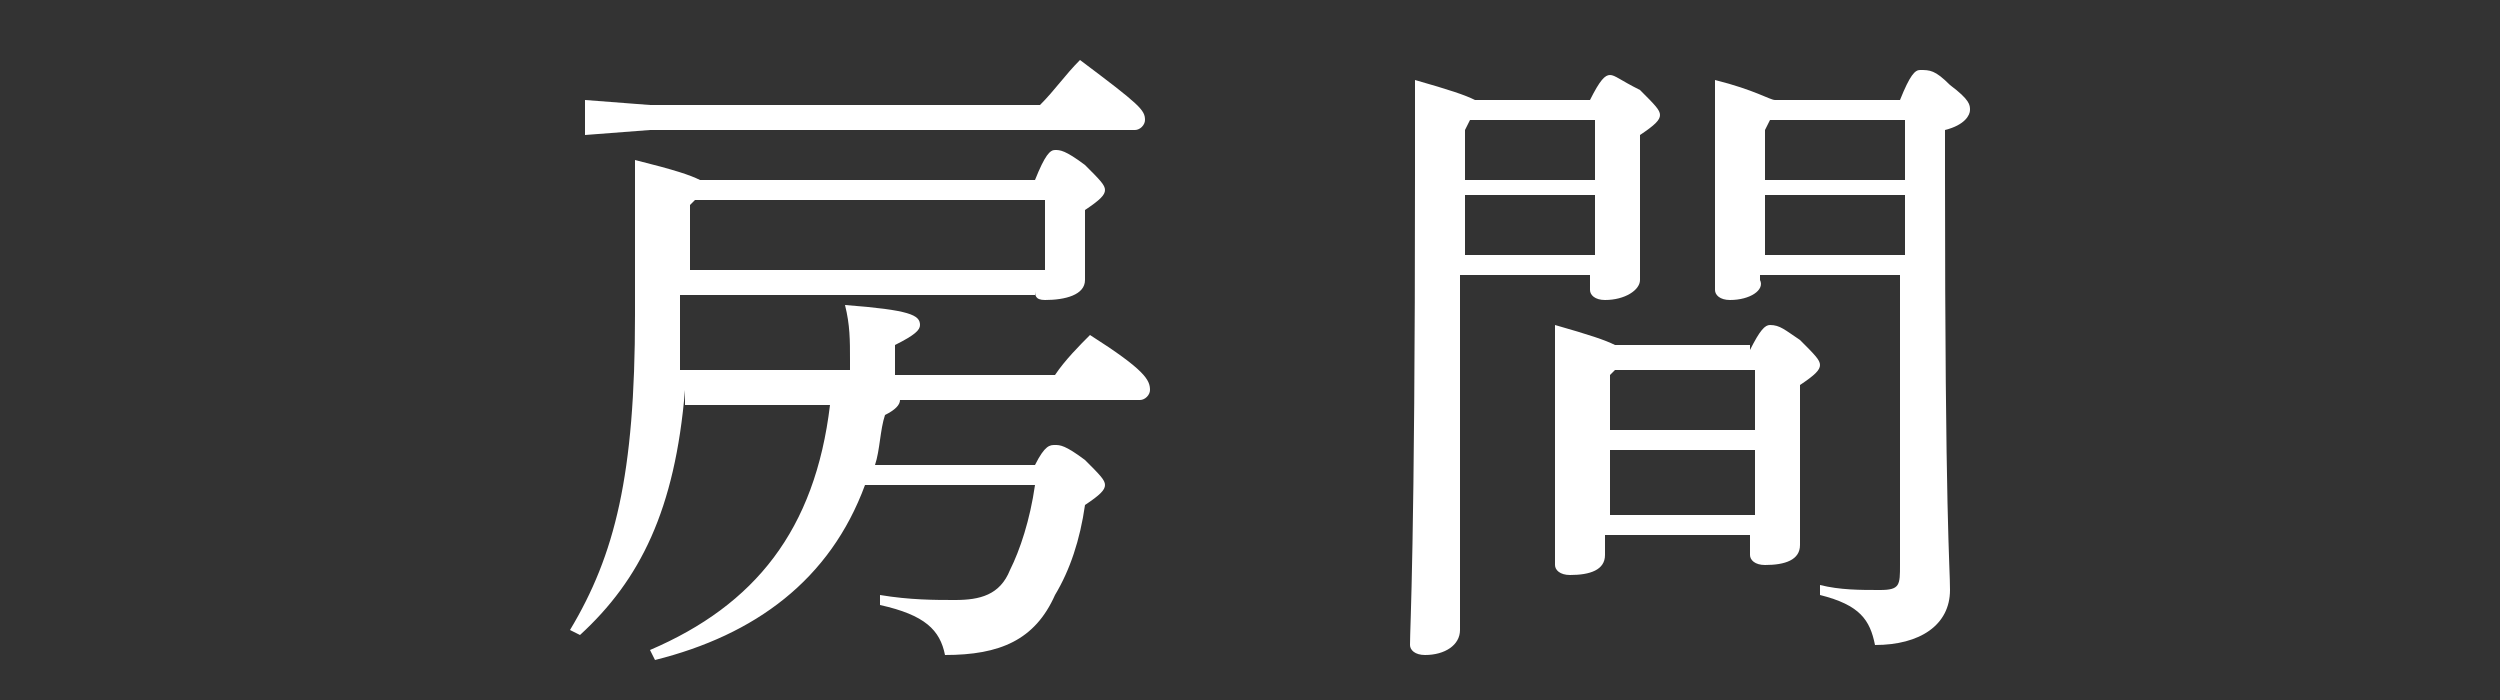 <?xml version="1.0" encoding="utf-8"?>
<!-- Generator: Adobe Illustrator 27.2.0, SVG Export Plug-In . SVG Version: 6.00 Build 0)  -->
<svg version="1.1" id="レイヤー_1" xmlns="http://www.w3.org/2000/svg" xmlns:xlink="http://www.w3.org/1999/xlink" x="0px"
	 y="0px" viewBox="0 0 50 14" style="enable-background:new 0 0 50 14;" xml:space="preserve">
<rect x="0" y="0" width="50" height="14" fill="#333333" stroke="none"/>
<style type="text/css">
	.st0{fill:#FFFFFF;}
</style>
<g>
	<path class="st0" d="M13.7,7.8c-0.2,2.4-0.9,3.8-2.1,4.9l-0.2-0.1c0.9-1.5,1.3-3.1,1.3-6.3c0-2.1,0-2.6,0-3.1
		c0.8,0.2,1.1,0.3,1.3,0.4h6.7c0.2-0.5,0.3-0.6,0.4-0.6c0.1,0,0.2,0,0.6,0.3c0.3,0.3,0.4,0.4,0.4,0.5c0,0.1-0.1,0.2-0.4,0.4v0.3
		c0,0.6,0,0.9,0,1.1c0,0.3-0.4,0.4-0.8,0.4c-0.2,0-0.2-0.1-0.2-0.2V5.9h-7.1v0.5c0,0.4,0,0.7,0,1H17V7.2c0-0.4,0-0.7-0.1-1.1
		c1.3,0.1,1.5,0.2,1.5,0.4c0,0.1-0.1,0.2-0.5,0.4v0.6h3.2c0.2-0.3,0.5-0.6,0.7-0.8c1.1,0.7,1.2,0.9,1.2,1.1c0,0.1-0.1,0.2-0.2,0.2
		h-4.8c0,0.1-0.1,0.2-0.3,0.3c-0.1,0.3-0.1,0.7-0.2,1h3.2c0.2-0.4,0.3-0.4,0.4-0.4c0.1,0,0.2,0,0.6,0.3c0.3,0.3,0.4,0.4,0.4,0.5
		c0,0.1-0.1,0.2-0.4,0.4c-0.1,0.7-0.3,1.3-0.6,1.8c-0.4,0.9-1.1,1.2-2.2,1.2c-0.1-0.5-0.4-0.8-1.3-1l0-0.2c0.6,0.1,1.1,0.1,1.5,0.1
		c0.5,0,0.9-0.1,1.1-0.6c0.2-0.4,0.4-1,0.5-1.7h-3.4c-0.7,1.9-2.2,3-4.2,3.5l-0.1-0.2c2.1-0.9,3.3-2.4,3.6-4.9H13.7z M20.8,2.1
		c0.3-0.3,0.5-0.6,0.8-0.9c1.2,0.9,1.3,1,1.3,1.2c0,0.1-0.1,0.2-0.2,0.2H13l-1.3,0.1V2L13,2.1H20.8z M20.8,4h-6.9l-0.1,0.1v1.3h7.1
		V4z"/>
	<path class="st0" d="M31.8,2c0.2-0.4,0.3-0.5,0.4-0.5c0.1,0,0.2,0.1,0.6,0.3c0.3,0.3,0.4,0.4,0.4,0.5s-0.1,0.2-0.4,0.4v0.8
		c0,1.2,0,1.7,0,2.1c0,0.2-0.3,0.4-0.7,0.4c-0.2,0-0.3-0.1-0.3-0.2V5.5h-2.6v7.1c0,0.3-0.3,0.5-0.7,0.5c-0.2,0-0.3-0.1-0.3-0.2
		c0-0.4,0.1-1.9,0.1-9.4c0-0.9,0-1.3,0-1.9C29,1.8,29.3,1.9,29.5,2H31.8z M29.4,2.4l-0.1,0.2v1h2.6V2.4H29.4z M29.3,3.9v1.2h2.6V3.9
		H29.3z M35,7c0.2-0.4,0.3-0.5,0.4-0.5c0.2,0,0.3,0.1,0.6,0.3c0.3,0.3,0.4,0.4,0.4,0.5c0,0.1-0.1,0.2-0.4,0.4v0.7c0,1.5,0,2.2,0,2.5
		c0,0.3-0.3,0.4-0.7,0.4c-0.2,0-0.3-0.1-0.3-0.2v-0.4h-2.9v0.4c0,0.3-0.3,0.4-0.7,0.4c-0.2,0-0.3-0.1-0.3-0.2c0-0.3,0-1,0-2.9
		c0-1.1,0-1.4,0-1.9c0.7,0.2,1,0.3,1.2,0.4H35z M35.1,7.4h-2.8l-0.1,0.1v1.1h2.9V7.4z M35.1,9h-2.9v1.3h2.9V9z M38,2
		c0.2-0.5,0.3-0.6,0.4-0.6c0.2,0,0.3,0,0.6,0.3c0.4,0.3,0.4,0.4,0.4,0.5c0,0.1-0.1,0.3-0.5,0.4v0.9c0,6.9,0.1,7.8,0.1,8.3
		c0,0.7-0.6,1.1-1.5,1.1c-0.1-0.5-0.3-0.8-1.1-1l0-0.2c0.4,0.1,0.8,0.1,1.2,0.1c0.4,0,0.4-0.1,0.4-0.5V5.5h-2.8v0.1
		C35.3,5.8,35,6,34.6,6c-0.2,0-0.3-0.1-0.3-0.2c0-0.3,0-1,0-2.5c0-0.8,0-1.1,0-1.7c0.8,0.2,1.1,0.4,1.2,0.4H38z M35.4,2.4l-0.1,0.2
		v1h2.8V2.4H35.4z M35.3,3.9v1.2h2.8V3.9H35.3z"/>
</g>
</svg>
